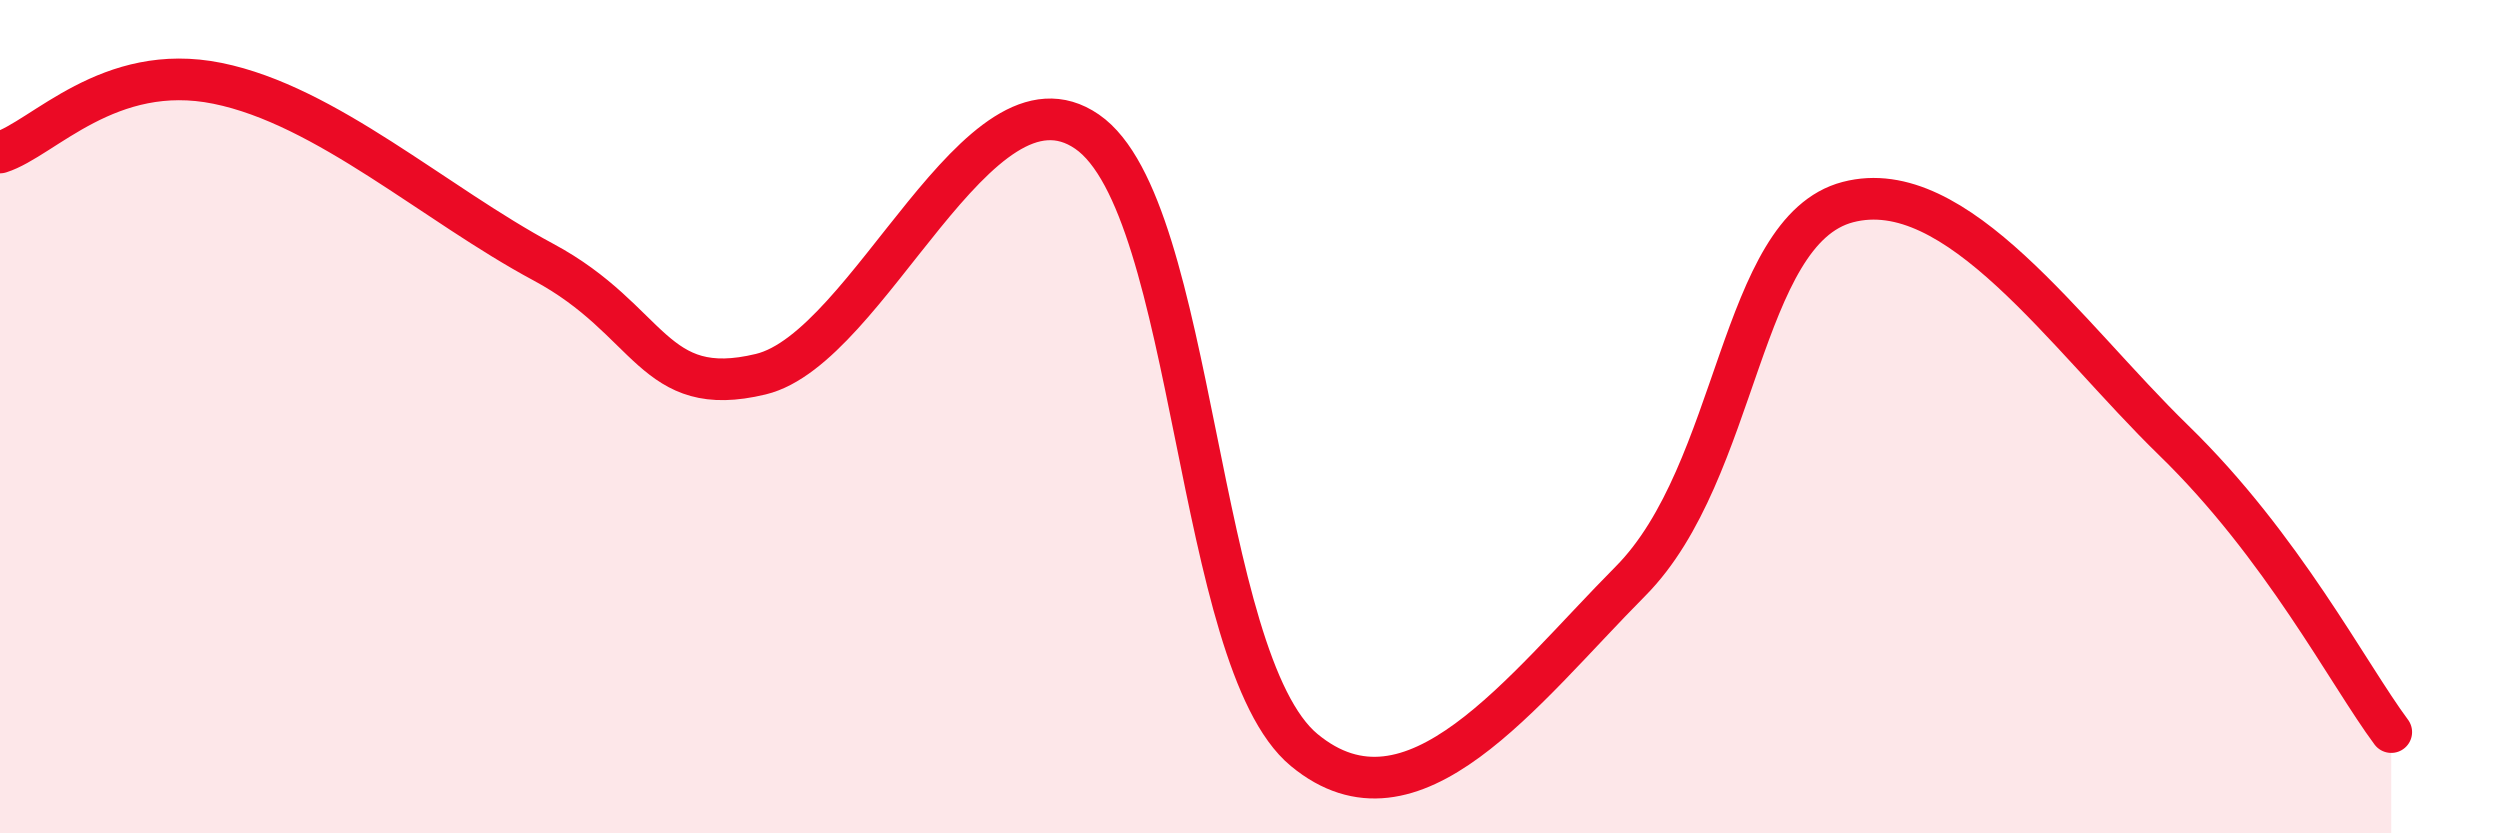 
    <svg width="60" height="20" viewBox="0 0 60 20" xmlns="http://www.w3.org/2000/svg">
      <path
        d="M 0,3.66 C 1.04,3.33 2.61,1.47 5.22,2 C 7.83,2.53 10.43,4.89 13.04,6.29 C 15.65,7.69 15.65,9.61 18.26,8.98 C 20.87,8.35 23.48,1.36 26.09,3.16 C 28.7,4.96 28.69,15.84 31.3,18 C 33.91,20.16 36.52,16.58 39.13,13.95 C 41.74,11.32 41.74,5.53 44.35,4.85 C 46.96,4.17 49.56,8.03 52.17,10.57 C 54.78,13.11 56.35,16.17 57.39,17.57L57.39 20L0 20Z"
        fill="#EB0A25"
        opacity="0.1"
        stroke-linecap="round"
        stroke-linejoin="round"
      />
      <path
        d="M 0,3.66 C 1.04,3.33 2.61,1.47 5.22,2 C 7.83,2.53 10.43,4.89 13.04,6.29 C 15.65,7.69 15.65,9.61 18.26,8.98 C 20.87,8.35 23.48,1.36 26.09,3.16 C 28.7,4.96 28.69,15.84 31.3,18 C 33.91,20.16 36.52,16.58 39.13,13.95 C 41.74,11.32 41.74,5.53 44.35,4.85 C 46.96,4.17 49.56,8.03 52.17,10.57 C 54.78,13.11 56.35,16.17 57.39,17.57"
        stroke="#EB0A25"
        stroke-width="1"
        fill="none"
        stroke-linecap="round"
        stroke-linejoin="round"
      />
    </svg>
  